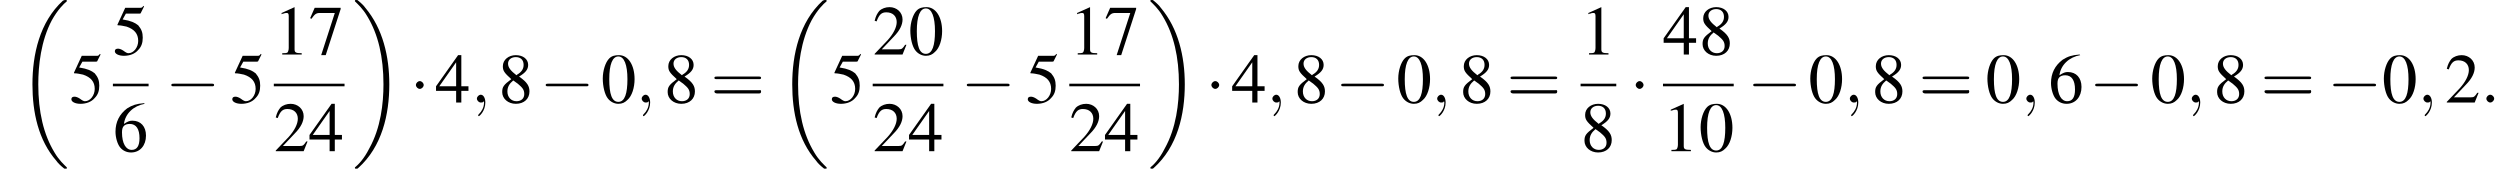 <?xml version='1.0' encoding='UTF-8'?>
<!---11.2-->
<svg version='1.1' xmlns='http://www.w3.org/2000/svg' xmlns:xlink='http://www.w3.org/1999/xlink' width='385.3pt' height='27.1pt' viewBox='60.8 80.7 385.3 27.1'>
<defs>
<path id='g17-61' d='M7.5-3.6C7.6-3.6 7.8-3.6 7.8-3.8S7.6-4 7.5-4H1C.8-4 .6-4 .6-3.8S.8-3.6 1-3.6H7.5ZM7.5-1.4C7.6-1.4 7.8-1.4 7.8-1.7S7.6-1.9 7.5-1.9H1C.8-1.9 .6-1.9 .6-1.7S.8-1.4 1-1.4H7.5Z'/>
<use id='g16-48' xlink:href='#g8-48'/>
<use id='g16-49' xlink:href='#g8-49'/>
<use id='g16-50' xlink:href='#g8-50'/>
<use id='g16-52' xlink:href='#g8-52'/>
<use id='g16-53' xlink:href='#g8-53'/>
<use id='g16-54' xlink:href='#g8-54'/>
<use id='g16-55' xlink:href='#g8-55'/>
<use id='g16-56' xlink:href='#g8-56'/>
<path id='g8-48' d='M2.8-7.3C2.2-7.3 1.7-7.2 1.3-6.8C.7-6.2 .3-4.9 .3-3.7C.3-2.5 .6-1.2 1.1-.6C1.5-.1 2.1 .2 2.7 .2C3.3 .2 3.7 0 4.1-.4C4.8-1 5.2-2.3 5.2-3.6C5.2-5.8 4.2-7.3 2.8-7.3ZM2.7-7.1C3.6-7.1 4.1-5.8 4.1-3.6S3.7-.1 2.7-.1S1.3-1.3 1.3-3.6C1.3-5.9 1.8-7.1 2.7-7.1Z'/>
<path id='g8-49' d='M3.2-7.3L1.2-6.4V-6.2C1.3-6.3 1.5-6.3 1.5-6.3C1.7-6.4 1.9-6.4 2-6.4C2.2-6.4 2.3-6.3 2.3-5.9V-1C2.3-.7 2.2-.4 2.1-.3C1.9-.2 1.7-.2 1.3-.2V0H4.3V-.2C3.4-.2 3.2-.3 3.2-.8V-7.3L3.2-7.3Z'/>
<path id='g8-50' d='M5.2-1.5L5-1.5C4.6-.9 4.5-.8 4-.8H1.4L3.2-2.7C4.2-3.7 4.6-4.6 4.6-5.4C4.6-6.5 3.7-7.3 2.6-7.3C2-7.3 1.4-7.1 1-6.7C.7-6.3 .5-6 .3-5.2L.6-5.1C1-6.2 1.4-6.5 2.1-6.5C3.1-6.5 3.7-5.9 3.7-5C3.7-4.2 3.2-3.2 2.3-2.2L.3-.1V0H4.6L5.2-1.5Z'/>
<path id='g8-52' d='M5.1-2.5H4V-7.3H3.5L.1-2.5V-1.8H3.2V0H4V-1.8H5.1V-2.5ZM3.2-2.5H.6L3.2-6.2V-2.5Z'/>
<path id='g8-53' d='M2-6.3H4.1C4.3-6.3 4.3-6.4 4.3-6.4L4.8-7.4L4.7-7.5C4.5-7.2 4.4-7.2 4.2-7.2H1.9L.7-4.6C.7-4.6 .7-4.6 .7-4.6C.7-4.5 .7-4.5 .8-4.5C1.2-4.5 1.6-4.4 2.1-4.3C3.3-3.9 3.9-3.2 3.9-2.1C3.9-1.1 3.2-.2 2.4-.2C2.2-.2 2-.3 1.6-.6C1.3-.8 1-.9 .8-.9C.5-.9 .3-.8 .3-.5C.3-.1 .9 .2 1.7 .2C2.6 .2 3.4-.1 3.9-.7C4.4-1.2 4.6-1.8 4.6-2.6C4.6-3.4 4.4-3.9 3.9-4.5C3.4-4.9 2.8-5.2 1.5-5.4L2-6.3Z'/>
<path id='g8-54' d='M4.8-7.4C3.6-7.3 3-7.1 2.2-6.6C1-5.7 .4-4.5 .4-3C.4-2.1 .7-1.1 1.1-.6C1.5-.1 2.1 .2 2.8 .2C4.2 .2 5.1-.9 5.1-2.4C5.1-3.8 4.3-4.7 3-4.7C2.6-4.7 2.3-4.6 1.7-4.2C1.9-5.8 3.2-7 4.9-7.3L4.8-7.4ZM2.6-4.2C3.6-4.2 4.1-3.4 4.1-2C4.1-.8 3.7-.2 2.9-.2C2-.2 1.4-1.2 1.4-2.9C1.4-3.4 1.5-3.7 1.7-3.9C1.9-4.1 2.2-4.2 2.6-4.2Z'/>
<path id='g8-55' d='M4.9-7.2H.9L.2-5.6L.4-5.5C.9-6.2 1.1-6.4 1.7-6.4H4L1.9 .1H2.6L4.9-7V-7.2Z'/>
<path id='g8-56' d='M3.2-4C4.2-4.6 4.6-5.1 4.6-5.8C4.6-6.7 3.8-7.3 2.7-7.3C1.6-7.3 .7-6.6 .7-5.6C.7-4.9 .9-4.6 2-3.6C.8-2.7 .6-2.4 .6-1.6C.6-.6 1.5 .2 2.7 .2C4 .2 4.8-.6 4.8-1.7C4.8-2.5 4.5-3.1 3.2-4ZM3-2.9C3.7-2.3 4-2 4-1.3C4-.6 3.5-.2 2.8-.2C2-.2 1.4-.8 1.4-1.7C1.4-2.4 1.7-2.9 2.3-3.4L3-2.9ZM2.8-4.2C1.9-4.9 1.5-5.4 1.5-6C1.5-6.6 2-7 2.7-7C3.4-7 3.9-6.6 3.9-5.8C3.9-5.2 3.6-4.7 2.9-4.3C2.9-4.3 2.9-4.3 2.8-4.2Z'/>
<path id='g1-18' d='M7.6 25.5C7.6 25.5 7.6 25.5 7.6 25.4C7.2 25 6.4 24.3 5.7 23.1C4 20.3 3.2 16.8 3.2 12.6C3.2 9.7 3.6 5.9 5.3 2.7C6.2 1.1 7.1 .2 7.6-.2C7.6-.3 7.6-.3 7.6-.3C7.6-.4 7.5-.4 7.4-.4S7.2-.4 7-.3C3.4 3 2.3 8 2.3 12.6C2.3 16.9 3.2 21.2 6 24.4C6.2 24.7 6.6 25.1 7.1 25.5C7.2 25.6 7.2 25.6 7.4 25.6S7.6 25.6 7.6 25.5Z'/>
<path id='g1-19' d='M5.7 12.6C5.7 8.3 4.7 4 2 .8C1.8 .5 1.4 .1 .9-.3C.8-.4 .8-.4 .6-.4C.5-.4 .4-.4 .4-.3C.4-.3 .4-.2 .4-.2C.8 .2 1.6 .9 2.3 2.1C4 4.9 4.8 8.4 4.8 12.6C4.8 15.5 4.4 19.3 2.6 22.5C1.8 24.1 .9 25 .4 25.4C.4 25.5 .4 25.5 .4 25.5C.4 25.6 .5 25.6 .6 25.6C.8 25.6 .8 25.6 .9 25.5C4.6 22.2 5.7 17.2 5.7 12.6Z'/>
<path id='g12-58' d='M2.1-.6C2.1-.9 1.8-1.2 1.5-1.2S.9-.9 .9-.6S1.2 0 1.5 0S2.1-.3 2.1-.6Z'/>
<path id='g12-59' d='M2.2 0C2.2-.7 1.9-1.2 1.5-1.2C1.2-1.2 .9-.9 .9-.6C.9-.3 1.2 0 1.5 0C1.6 0 1.8 0 1.9-.1C1.9-.2 1.9-.2 1.9-.2S2-.2 2 0C2 .8 1.6 1.4 1.2 1.8C1.1 1.9 1.1 1.9 1.1 2C1.1 2.1 1.2 2.1 1.2 2.1C1.3 2.1 2.2 1.3 2.2 0Z'/>
<path id='g6-0' d='M7.2-2.5C7.3-2.5 7.5-2.5 7.5-2.7S7.3-2.9 7.2-2.9H1.3C1.1-2.9 .9-2.9 .9-2.7S1.1-2.5 1.3-2.5H7.2Z'/>
<path id='g6-1' d='M2.1-2.7C2.1-3 1.8-3.3 1.5-3.3S.9-3 .9-2.7S1.2-2.1 1.5-2.1S2.1-2.4 2.1-2.7Z'/>
</defs>
<g id='page1'>

<use x='63.5' y='81.1' xlink:href='#g1-18'/>
<use x='71.5' y='96.5' xlink:href='#g16-53'/>
<use x='78.2' y='89.1' xlink:href='#g16-53'/>
<rect x='78.2' y='93.6' height='.4' width='5.5'/>
<use x='78.2' y='104' xlink:href='#g16-54'/>
<use x='86.3' y='96.5' xlink:href='#g6-0'/>
<use x='96.3' y='96.5' xlink:href='#g16-53'/>
<use x='103' y='89.1' xlink:href='#g16-49'/>
<use x='108.4' y='89.1' xlink:href='#g16-55'/>
<rect x='103' y='93.6' height='.4' width='10.9'/>
<use x='103' y='104' xlink:href='#g16-50'/>
<use x='108.4' y='104' xlink:href='#g16-52'/>
<use x='115.1' y='81.1' xlink:href='#g1-19'/>
<use x='124' y='96.5' xlink:href='#g6-1'/>
<use x='127.9' y='96.5' xlink:href='#g16-52'/>
<use x='133.4' y='96.5' xlink:href='#g12-59'/>
<use x='137.6' y='96.5' xlink:href='#g16-56'/>
<use x='144' y='96.5' xlink:href='#g6-0'/>
<use x='153.4' y='96.5' xlink:href='#g16-48'/>
<use x='158.8' y='96.5' xlink:href='#g12-59'/>
<use x='163.1' y='96.5' xlink:href='#g16-56'/>
<use x='170.3' y='96.5' xlink:href='#g17-61'/>
<use x='180.6' y='81.1' xlink:href='#g1-18'/>
<use x='188.7' y='96.5' xlink:href='#g16-53'/>
<use x='195.3' y='89.1' xlink:href='#g16-50'/>
<use x='200.8' y='89.1' xlink:href='#g16-48'/>
<rect x='195.3' y='93.6' height='.4' width='10.9'/>
<use x='195.3' y='104' xlink:href='#g16-50'/>
<use x='200.8' y='104' xlink:href='#g16-52'/>
<use x='208.9' y='96.5' xlink:href='#g6-0'/>
<use x='218.9' y='96.5' xlink:href='#g16-53'/>
<use x='225.6' y='89.1' xlink:href='#g16-49'/>
<use x='231' y='89.1' xlink:href='#g16-55'/>
<rect x='225.6' y='93.6' height='.4' width='10.9'/>
<use x='225.6' y='104' xlink:href='#g16-50'/>
<use x='231' y='104' xlink:href='#g16-52'/>
<use x='237.7' y='81.1' xlink:href='#g1-19'/>
<use x='246.6' y='96.5' xlink:href='#g6-1'/>
<use x='250.6' y='96.5' xlink:href='#g16-52'/>
<use x='256' y='96.5' xlink:href='#g12-59'/>
<use x='260.2' y='96.5' xlink:href='#g16-56'/>
<use x='266.6' y='96.5' xlink:href='#g6-0'/>
<use x='276' y='96.5' xlink:href='#g16-48'/>
<use x='281.4' y='96.5' xlink:href='#g12-59'/>
<use x='285.7' y='96.5' xlink:href='#g16-56'/>
<use x='293' y='96.5' xlink:href='#g17-61'/>
<use x='304.4' y='89.1' xlink:href='#g16-49'/>
<rect x='304.4' y='93.6' height='.4' width='5.5'/>
<use x='304.4' y='104' xlink:href='#g16-56'/>
<use x='312' y='96.5' xlink:href='#g6-1'/>
<use x='317.1' y='89.1' xlink:href='#g16-52'/>
<use x='322.6' y='89.1' xlink:href='#g16-56'/>
<rect x='317.1' y='93.6' height='.4' width='10.9'/>
<use x='317.1' y='104' xlink:href='#g16-49'/>
<use x='322.6' y='104' xlink:href='#g16-48'/>
<use x='330.1' y='96.5' xlink:href='#g6-0'/>
<use x='339.5' y='96.5' xlink:href='#g16-48'/>
<use x='345' y='96.5' xlink:href='#g12-59'/>
<use x='349.2' y='96.5' xlink:href='#g16-56'/>
<use x='356.5' y='96.5' xlink:href='#g17-61'/>
<use x='366.8' y='96.5' xlink:href='#g16-48'/>
<use x='372.2' y='96.5' xlink:href='#g12-59'/>
<use x='376.5' y='96.5' xlink:href='#g16-54'/>
<use x='382.8' y='96.5' xlink:href='#g6-0'/>
<use x='392.2' y='96.5' xlink:href='#g16-48'/>
<use x='397.7' y='96.5' xlink:href='#g12-59'/>
<use x='401.9' y='96.5' xlink:href='#g16-56'/>
<use x='409.2' y='96.5' xlink:href='#g17-61'/>
<use x='419.5' y='96.5' xlink:href='#g6-0'/>
<use x='427.9' y='96.5' xlink:href='#g16-48'/>
<use x='433.4' y='96.5' xlink:href='#g12-59'/>
<use x='437.6' y='96.5' xlink:href='#g16-50'/>
<use x='443.1' y='96.5' xlink:href='#g12-58'/>
</g>
</svg>